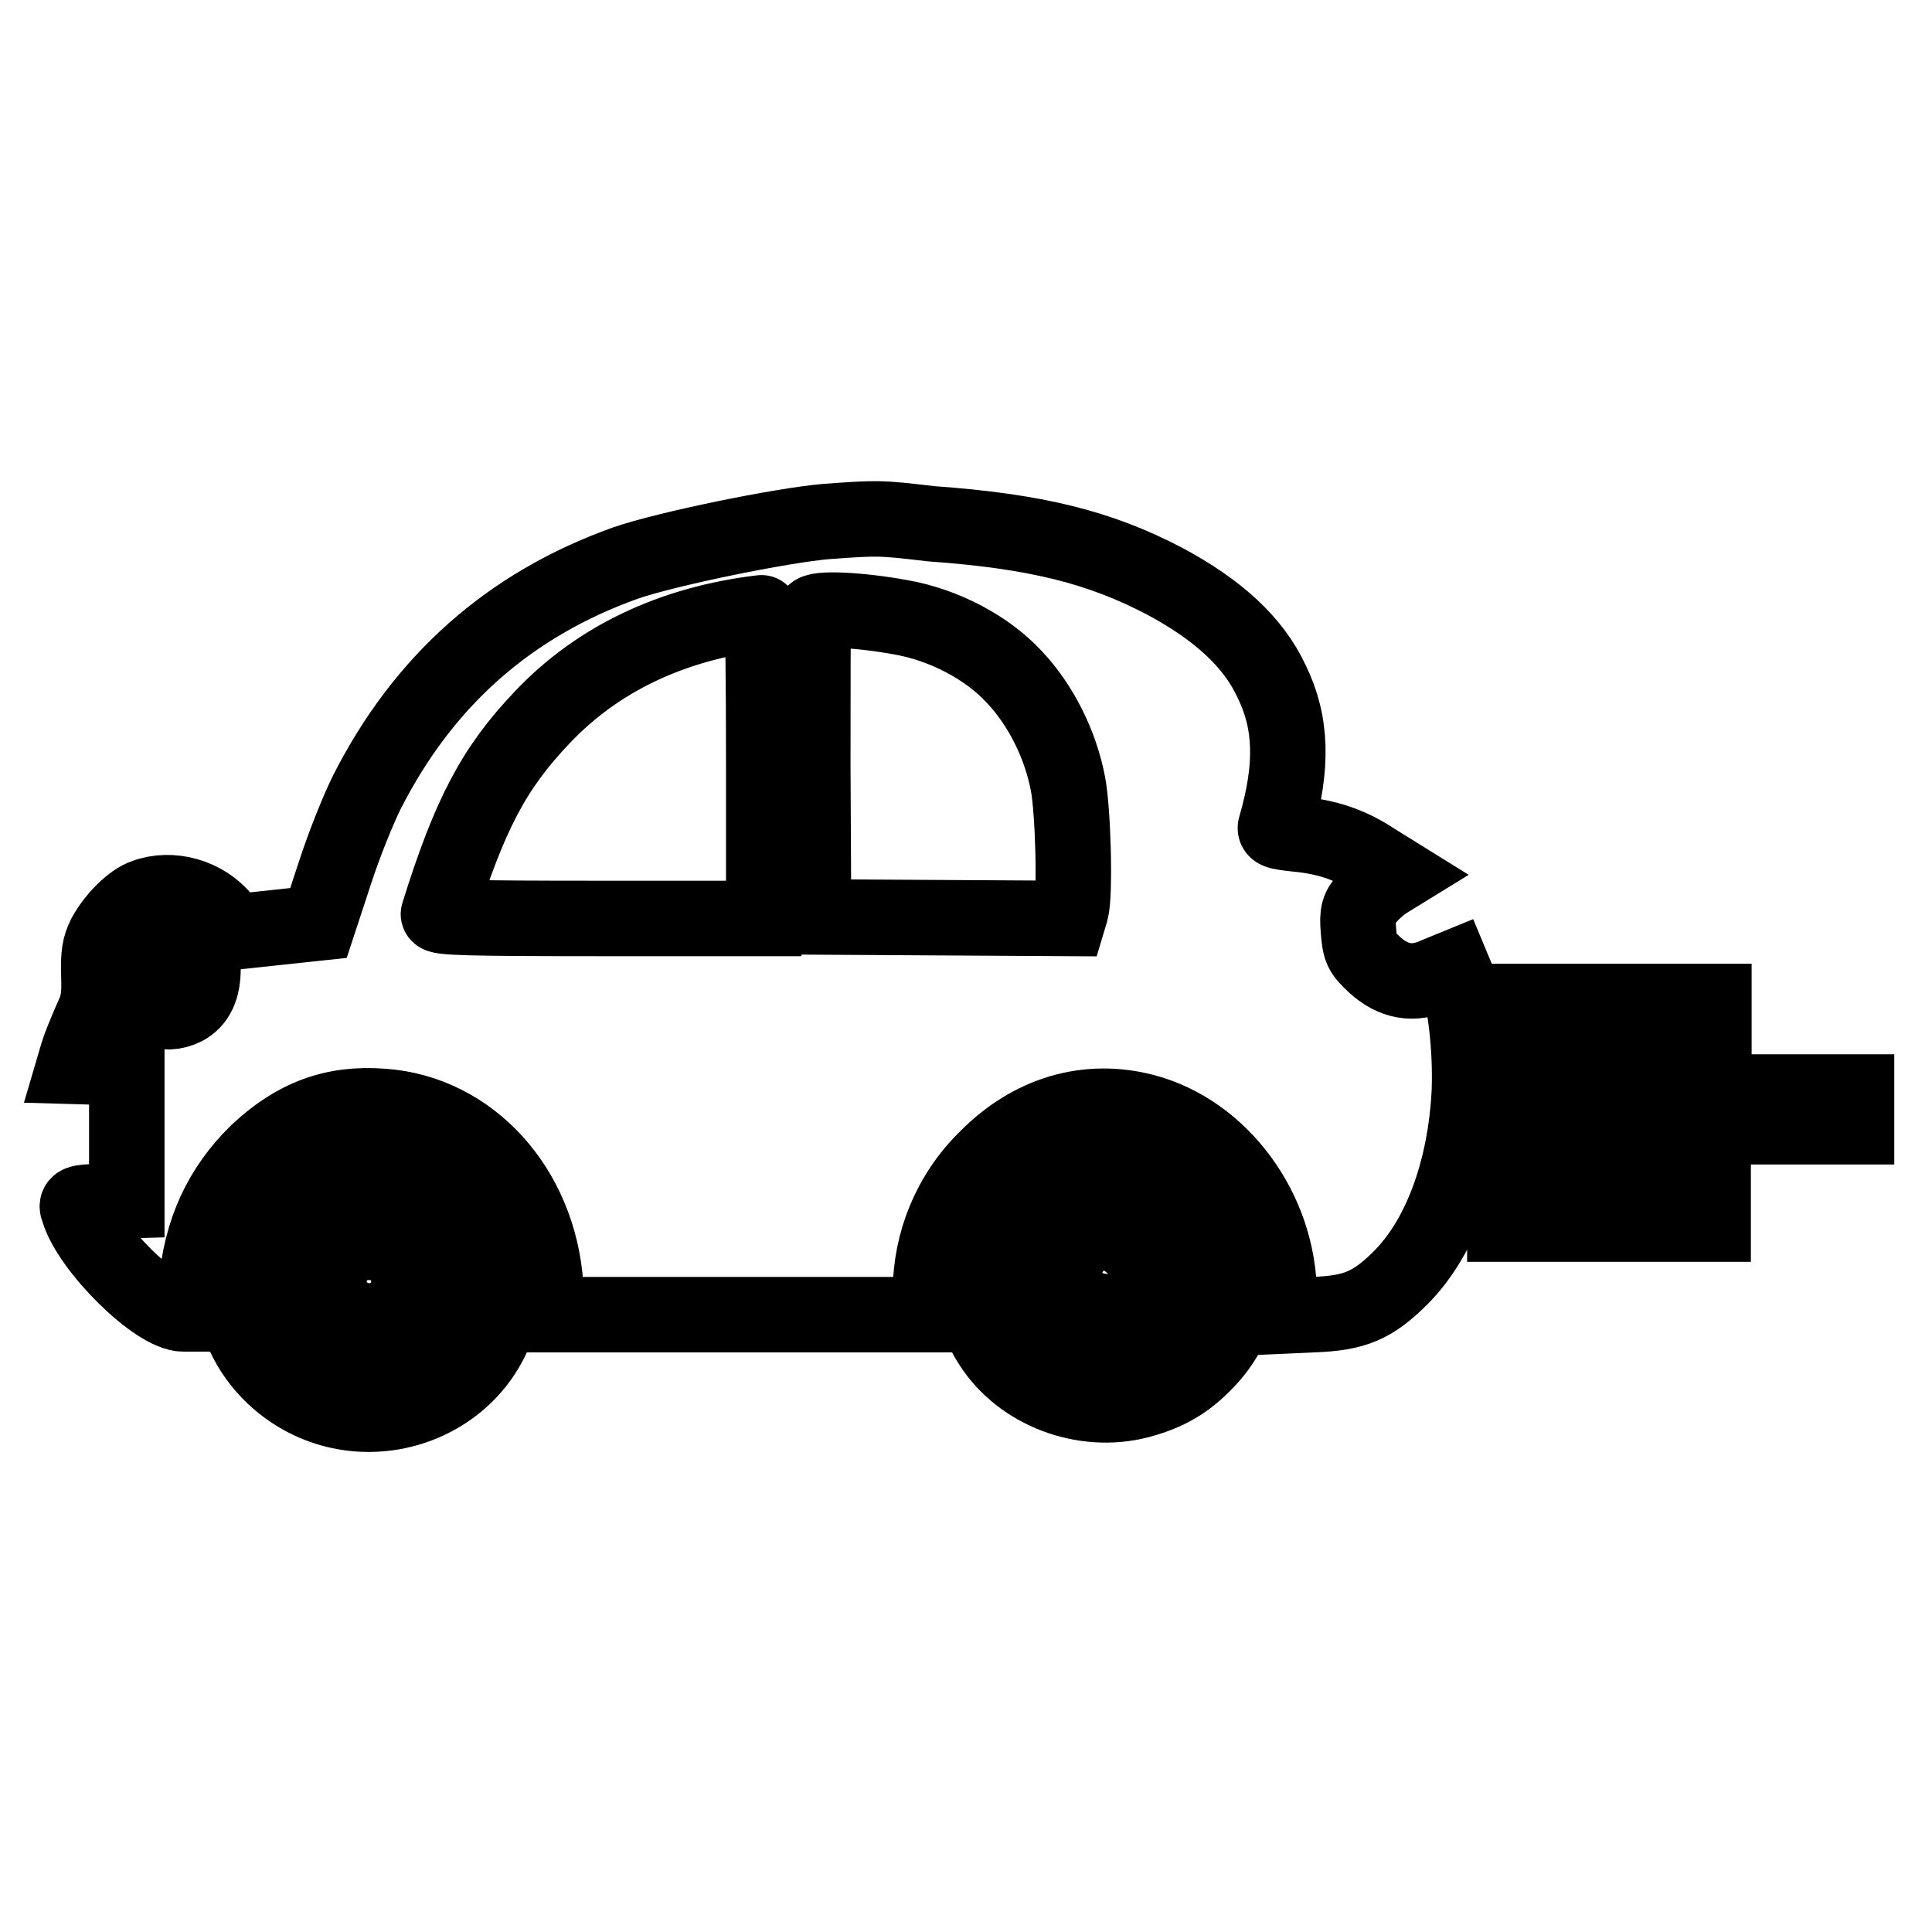 <?xml version="1.0" encoding="utf-8"?>
<!-- Svg Vector Icons : http://www.onlinewebfonts.com/icon -->
<!DOCTYPE svg PUBLIC "-//W3C//DTD SVG 1.1//EN" "http://www.w3.org/Graphics/SVG/1.1/DTD/svg11.dtd">
<svg version="1.1" xmlns="http://www.w3.org/2000/svg" xmlns:xlink="http://www.w3.org/1999/xlink" x="0px" y="0px" viewBox="0 0 256 256" enable-background="new 0 0 256 256" xml:space="preserve">
<g><g><g><path stroke-width="10" fill-opacity="0" stroke="#000000"  d="M109.5,69.1c-5.9,0.5-21.1,3.6-26.6,5.5C67.5,80.1,56.1,90.2,48.6,105c-1.1,2.2-3,6.9-4.2,10.6l-2.2,6.7l-5.6,0.6l-5.6,0.6l-1.4-1.7c-2.5-3.1-6.9-4.3-10.4-3c-1.8,0.6-4.1,3-5.3,5.2c-0.7,1.4-0.9,2.5-0.8,5.3c0.1,3-0.1,3.9-1.1,6c-0.6,1.4-1.4,3.3-1.7,4.3l-0.5,1.7l3.5,0.1l3.5,0.1v8.8v8.8l-3.4,0.1c-3.2,0.1-3.4,0.2-3,1.2c1.5,5,10.3,13.7,13.9,13.7h1.4l0.3-3.6c0.6-7.4,3.3-13.1,8.1-17.8c5-4.7,10.1-6.6,16.6-6.1c11.6,0.8,20.7,10.8,21.6,23.7l0.3,3.9H98h25.3v-3.1c0-6.5,2.6-12.9,7.4-17.6c5.9-6,13.4-8.2,21-6.2c10.1,2.7,17.7,13,17.8,24.2v2.9l4.5-0.2c5.5-0.2,7.9-1.2,11.6-4.9c5.3-5.3,8.6-14.4,9.1-24.7c0.2-5.4-0.5-12-1.7-15.1l-0.5-1.2l-2.2,0.9c-3,1.4-5.7,0.9-8.2-1.4c-1.7-1.6-1.9-2-2.1-4.5c-0.2-2.4,0-2.9,1.1-4.2c0.7-0.9,1.9-1.9,2.7-2.4l1.3-0.8l-2.9-1.8c-3.3-2.2-6.3-3.2-10.5-3.6c-2.7-0.3-2.9-0.4-2.6-1.2c2.2-7.7,2.1-13.5-0.6-19c-2.4-5.2-7.1-9.5-14.2-13.3c-8.6-4.5-17-6.6-30.9-7.6C116.5,68.6,116.5,68.6,109.5,69.1z M119.4,81.8c5.7,1,11.4,4,15,7.9c3.5,3.7,6.1,8.9,7.1,14.1c0.7,3.5,1,14.8,0.4,16.9l-0.3,1l-16.9-0.1l-16.9-0.1l-0.1-19.8c0-10.9,0-20.1,0.1-20.4C108.1,80.5,114,80.8,119.4,81.8z M101.2,101.4v20.3H79.5c-17.1,0-21.6-0.1-21.4-0.6c4.1-13.1,7.3-19.3,13.8-26.1c7.3-7.7,17.2-12.4,29-13.8C101.1,81.1,101.2,90.2,101.2,101.4z M25.6,124.8c1.1,1.1,1.3,1.8,1.3,3.5c0,2.7-0.8,4.3-2.4,5.2c-2.8,1.4-5.5,0.1-6.4-3C16.8,125.2,22,121.3,25.6,124.8z"/><path stroke-width="10" fill-opacity="0" stroke="#000000"  d="M199.9,134.8v2.1h13.6h13.6v-2.1v-2.1h-13.6h-13.6V134.8L199.9,134.8z"/><path stroke-width="10" fill-opacity="0" stroke="#000000"  d="M199.4,147v2.3h23.3H246V147v-2.3h-23.3h-23.3V147z"/><path stroke-width="10" fill-opacity="0" stroke="#000000"  d="M140.8,152c-11.2,3.7-15.8,16.3-9.5,26.1c4,6.3,12.3,9.4,19.6,7.5c3.8-1,6.4-2.5,9.1-5.4c8-8.5,5.2-21.9-5.7-27.3C150.5,151,144.9,150.6,140.8,152z M152.2,157.3c4.3,2,7.6,7,7.6,11.3c0,3-1.4,6.1-3.8,8.5c-4.2,4.2-10.1,5.2-15.4,2.5c-4.7-2.3-7-6-7-11.3c0-4.9,3.4-9.8,8-11.4C144.6,155.9,149.4,156,152.2,157.3z"/><path stroke-width="10" fill-opacity="0" stroke="#000000"  d="M144.8,163.6c-1.8,0.6-2.9,1.8-3.6,3.7c-1,3.4,1.6,6.5,5.6,6.5c4.1,0,6.5-4.9,4-8.1c-0.6-0.7-1.7-1.6-2.5-1.9C146.7,163.1,146.7,163.1,144.8,163.6z"/><path stroke-width="10" fill-opacity="0" stroke="#000000"  d="M45.5,152.6c-3.4,0.6-7.4,2.9-10,5.6c-6.6,7.1-6.2,17.6,0.8,24.2c10.5,9.8,27.7,4.4,30.3-9.5c1.6-8.2-3.5-16.6-11.8-19.5C52.2,152.4,48.4,152.1,45.5,152.6z M55.1,158.9c9.3,5,9,17.5-0.4,22.1c-5.3,2.6-12,1.4-15.7-2.8c-2.2-2.5-3-4.3-3.2-7.5c-0.5-6,3.2-11,9.6-13.1C47.7,156.8,52.7,157.5,55.1,158.9z"/><path stroke-width="10" fill-opacity="0" stroke="#000000"  d="M46,165.4c-1.8,1.1-2.4,2.2-2.4,4.5c0,2.1,0.9,3.5,2.8,4.5c2.4,1.3,5.5,0.5,7.1-1.7c0.9-1.3,0.9-4.5,0-5.8C51.8,164.6,48.5,163.9,46,165.4z"/><path stroke-width="10" fill-opacity="0" stroke="#000000"  d="M199.4,160.1v2.1h13.8h13.8v-2.1v-2.1h-13.8h-13.8V160.1z"/></g></g></g>
</svg>